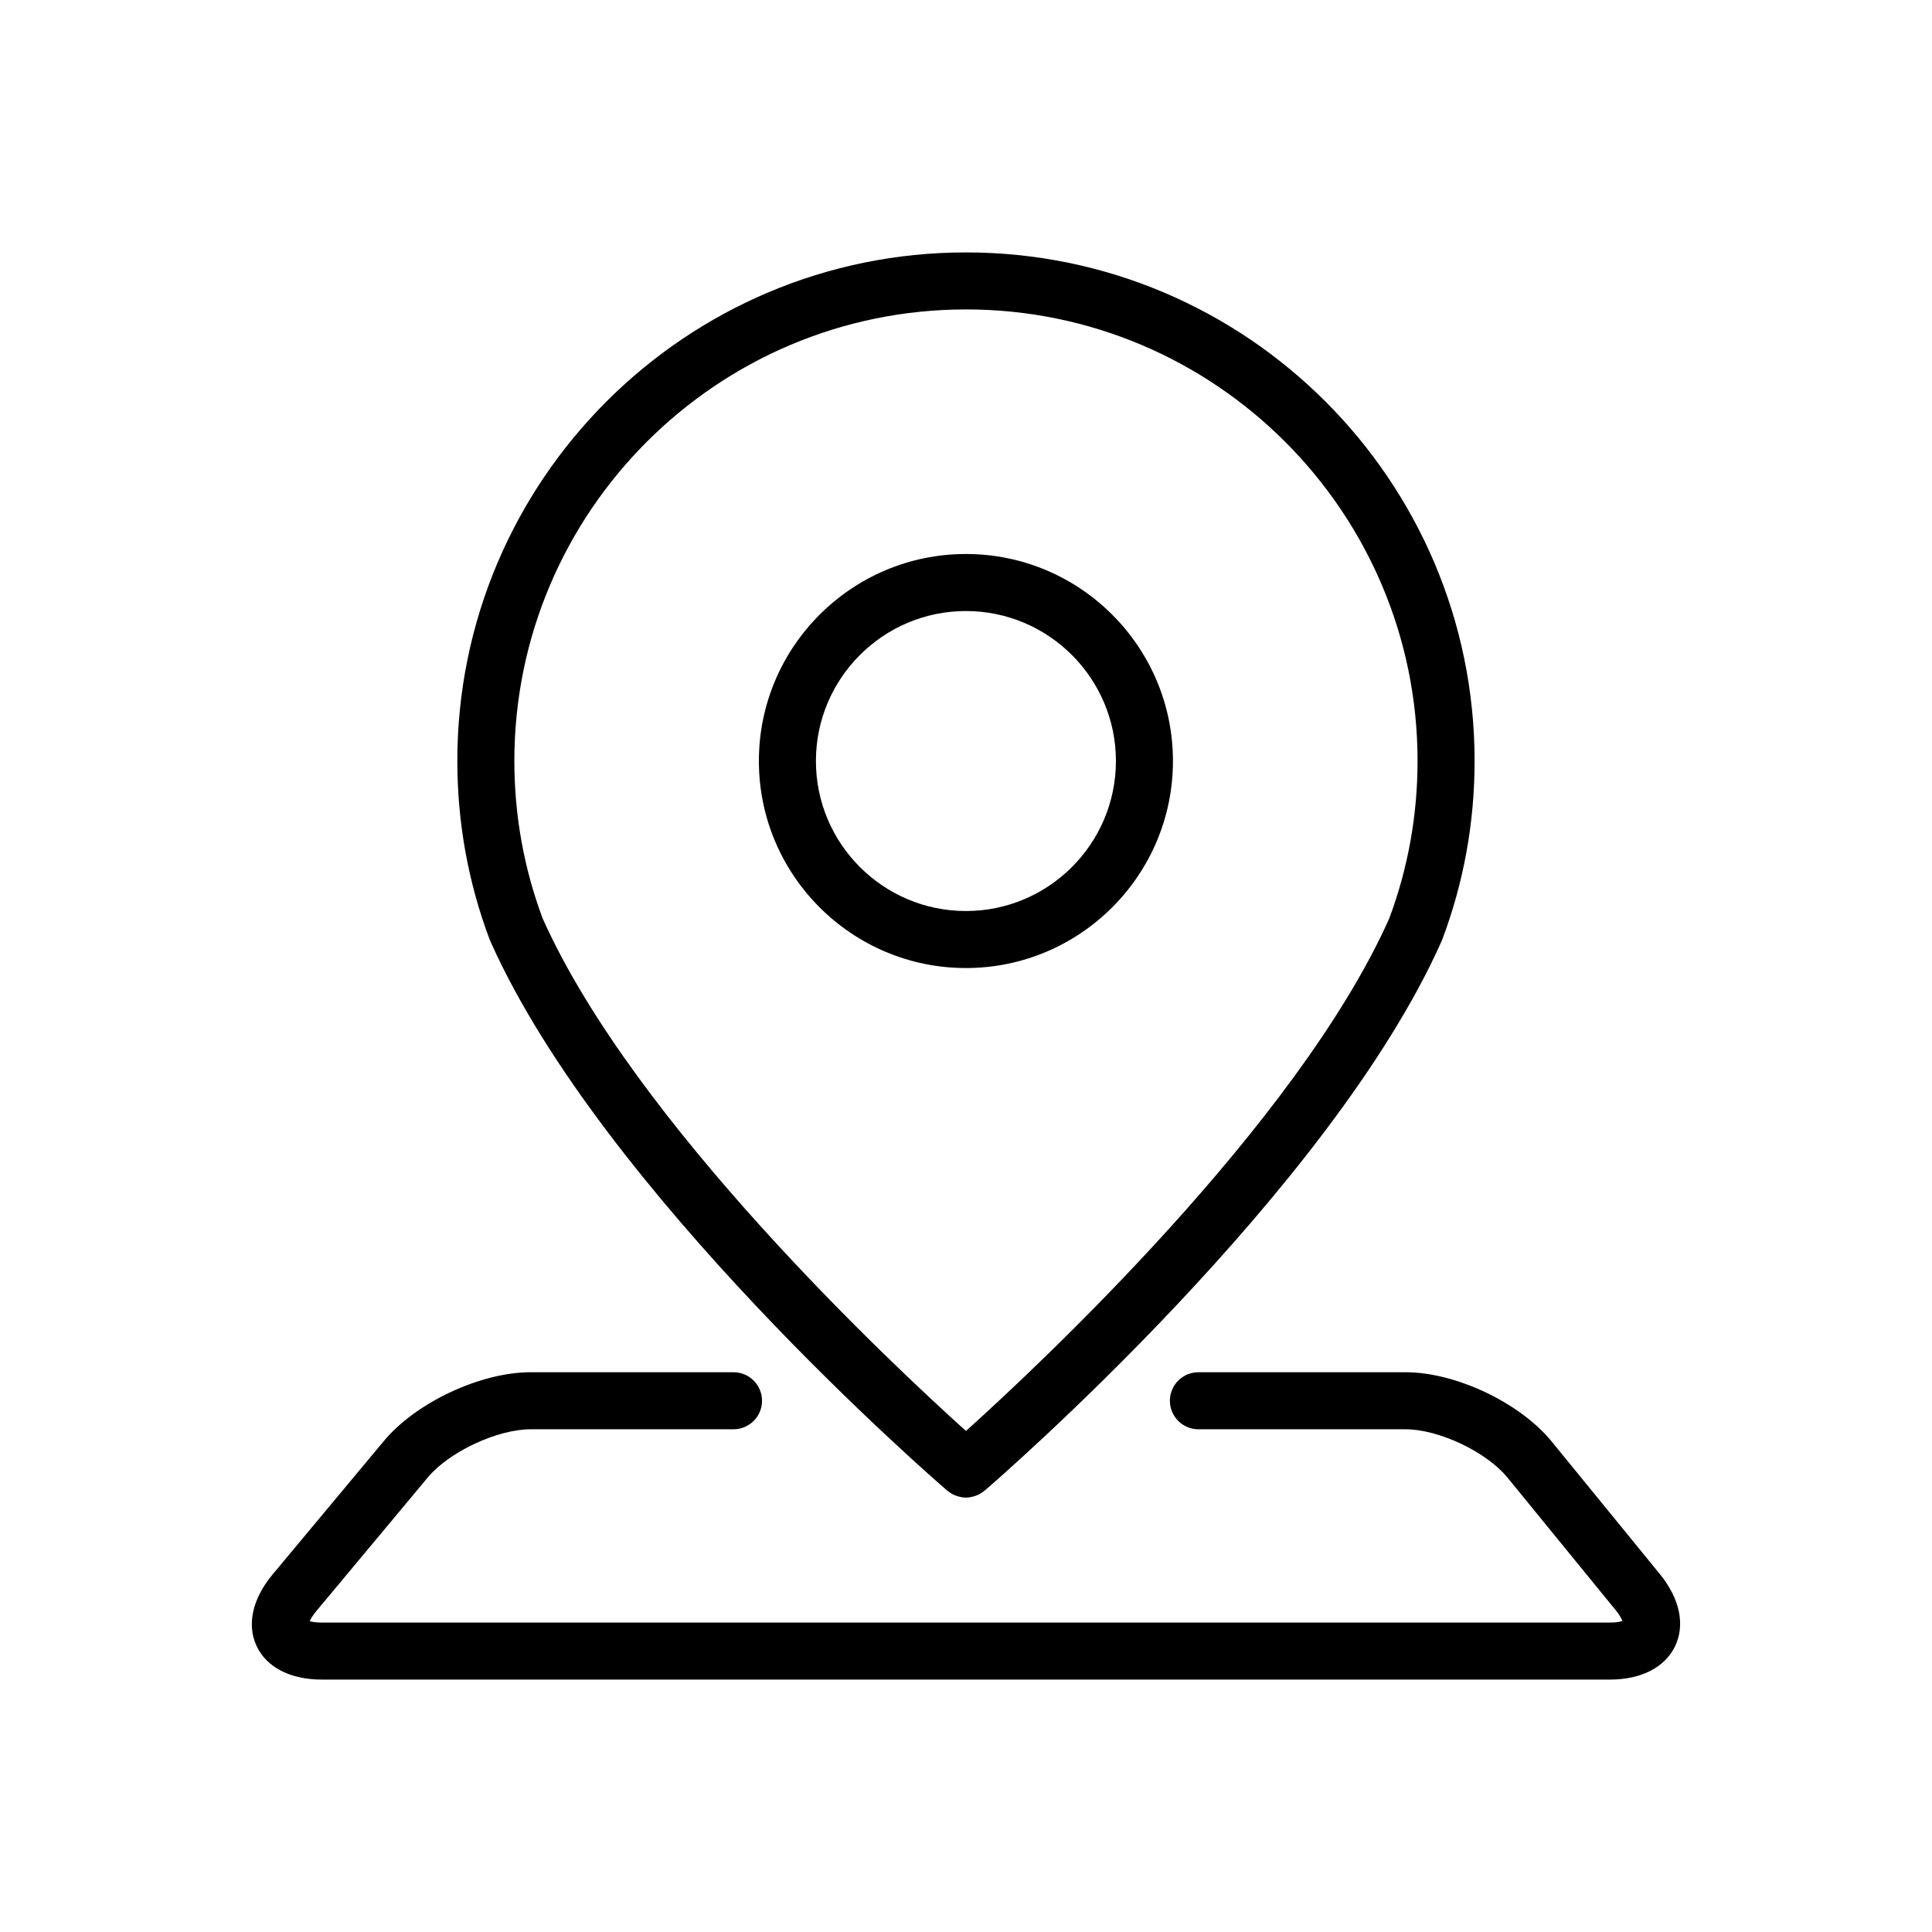 <?xml version="1.0" encoding="UTF-8"?>
<!-- The Best Svg Icon site in the world: iconSvg.co, Visit us! https://iconsvg.co -->
<svg fill="#000000" width="800px" height="800px" version="1.1" viewBox="144 144 512 512" xmlns="http://www.w3.org/2000/svg">
 <g>
  <path d="m399.98 400.54c30.25 0 54.863-24.609 54.863-54.863 0-30.254-24.617-54.863-54.863-54.863-30.254 0-54.867 24.609-54.867 54.863-0.004 30.254 24.613 54.863 54.867 54.863zm0-94.609c21.918 0 39.75 17.832 39.75 39.75 0 21.918-17.832 39.75-39.75 39.75-21.922 0-39.754-17.832-39.754-39.75 0-21.922 17.828-39.75 39.754-39.75z"/>
  <path d="m274.07 393.7c29.629 66.18 117.25 142.14 120.98 145.35 0.051 0.043 0.113 0.055 0.164 0.094 0.621 0.512 1.301 0.906 2.016 1.188 0.148 0.059 0.297 0.098 0.441 0.148 0.746 0.234 1.512 0.398 2.293 0.402h0.012 0.012 0.02c0.777-0.004 1.539-0.168 2.281-0.402 0.152-0.051 0.297-0.09 0.449-0.148 0.723-0.281 1.391-0.676 2.012-1.18 0.055-0.043 0.117-0.055 0.168-0.098 3.731-3.211 91.609-79.398 121.12-145.64 0.039-0.09 0.078-0.184 0.117-0.277 0.02-0.051 0.039-0.109 0.059-0.156 5.688-15.105 8.57-31.02 8.57-47.32 0-74.312-60.457-134.77-134.77-134.77-0.004 0-0.016 0.004-0.023 0.004-0.012 0-0.02-0.004-0.023-0.004-74.316 0-134.77 60.457-134.77 134.77 0 16.305 2.883 32.223 8.562 47.32 0.094 0.242 0.203 0.488 0.32 0.723zm125.89-167.7h0.023 0.023c65.977 0 119.66 53.676 119.66 119.66 0 14.406-2.535 28.469-7.527 41.801-24.355 54.461-93.18 118.69-112.15 135.76-18.992-17.086-87.914-81.41-112.21-135.89-4.949-13.289-7.469-27.305-7.469-41.668 0-65.977 53.68-119.66 119.66-119.66z"/>
  <path d="m583.89 561.16-28.652-35.109c-8.414-10.316-25.43-18.395-38.746-18.395h-54.898c-4.172 0-7.559 3.387-7.559 7.559s3.387 7.559 7.559 7.559h54.898c8.828 0 21.457 5.996 27.035 12.836l28.652 35.109c1.074 1.312 1.559 2.273 1.781 2.859-0.59 0.195-1.645 0.422-3.34 0.422h-341.33c-1.523 0-2.566-0.188-3.207-0.375 0.266-0.609 0.793-1.531 1.77-2.699l29.52-35.395c5.668-6.793 18.406-12.758 27.258-12.758h53.758c4.172 0 7.559-3.387 7.559-7.559s-3.387-7.559-7.559-7.559h-53.758c-13.285 0-30.355 7.988-38.867 18.188l-29.52 35.395c-5.34 6.402-6.887 13.32-4.242 18.973 2.648 5.656 8.949 8.898 17.289 8.898h341.33c8.32 0 14.633-3.242 17.32-8.898 2.684-5.66 1.207-12.602-4.051-19.051z"/>
 </g>
</svg>